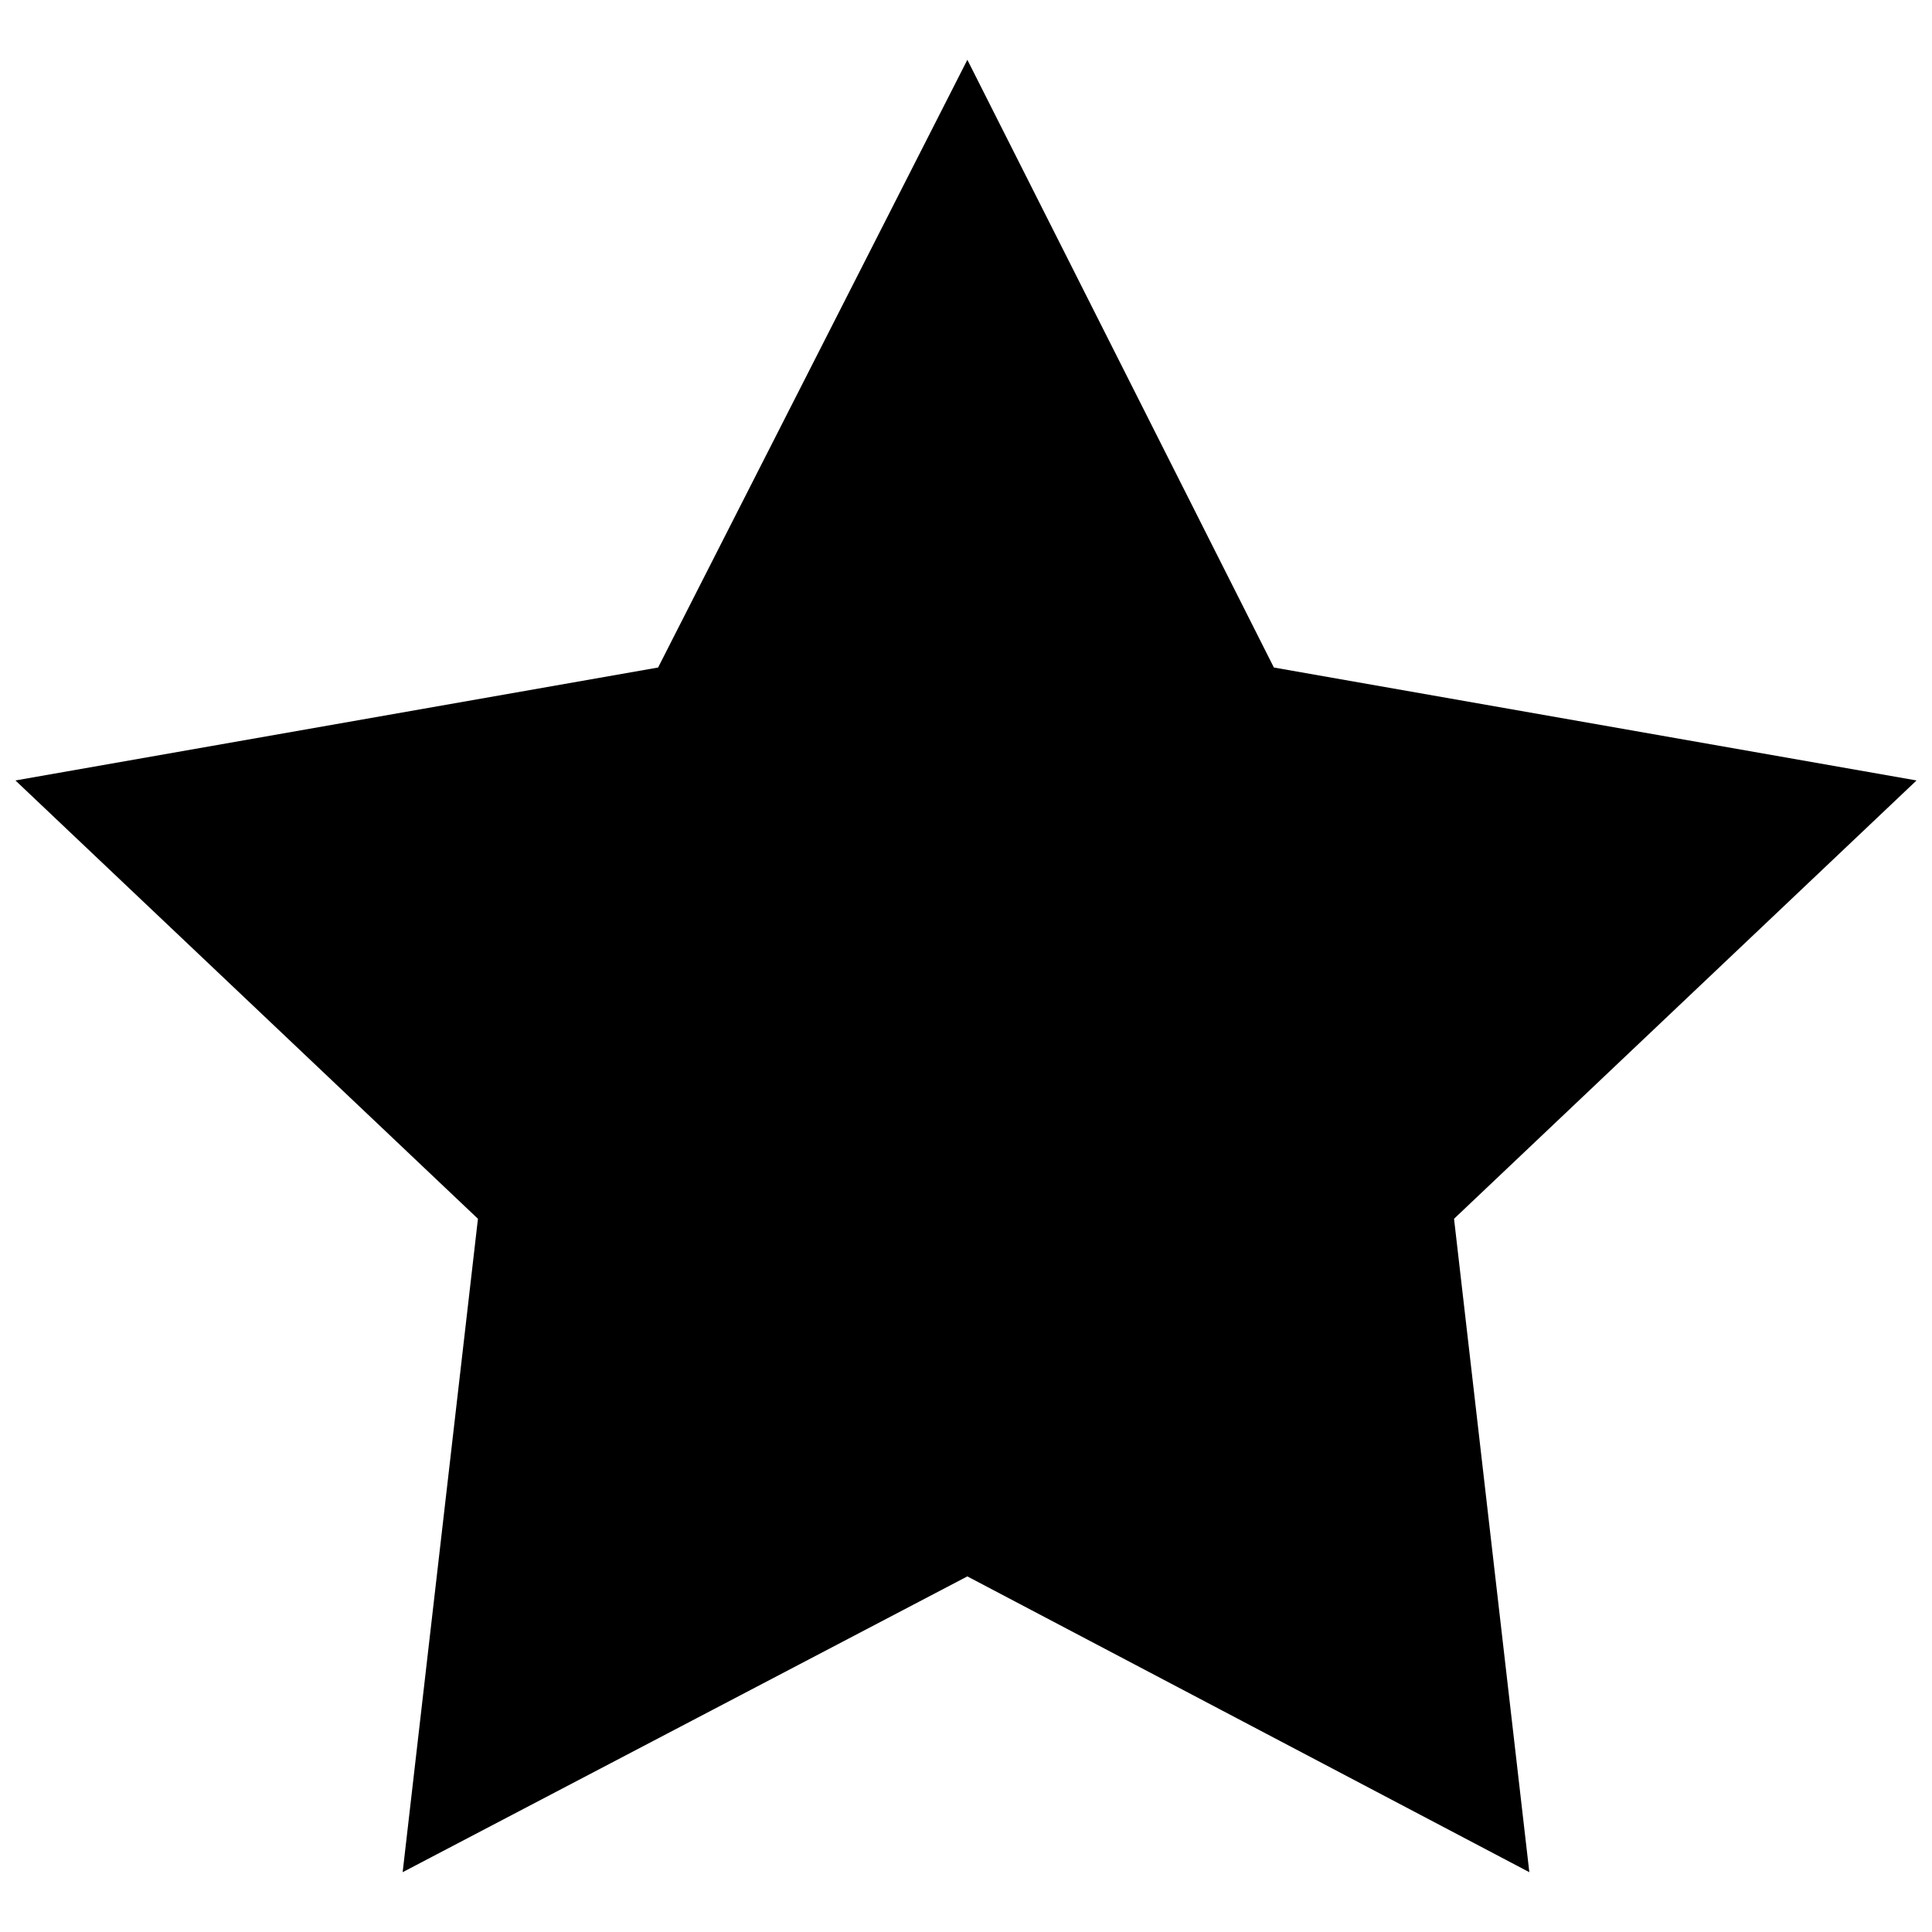 <?xml version="1.0" encoding="UTF-8"?>
<!-- The Best Svg Icon site in the world: iconSvg.co, Visit us! https://iconsvg.co -->
<svg width="800px" height="800px" version="1.1" viewBox="144 144 512 512" xmlns="http://www.w3.org/2000/svg">
 <defs>
  <clipPath id="a">
   <path d="m148.09 159h503.81v482h-503.81z"/>
  </clipPath>
 </defs>
 <g clip-path="url(#a)">
  <path d="m400.36 159.85 81.234 161.05 170.31 29.93-122.57 116.16 19.953 173.16-148.93-78.387-149.65 78.387 19.953-173.16-122.57-116.16 170.31-29.93z" fill-rule="evenodd"/>
 </g>
</svg>